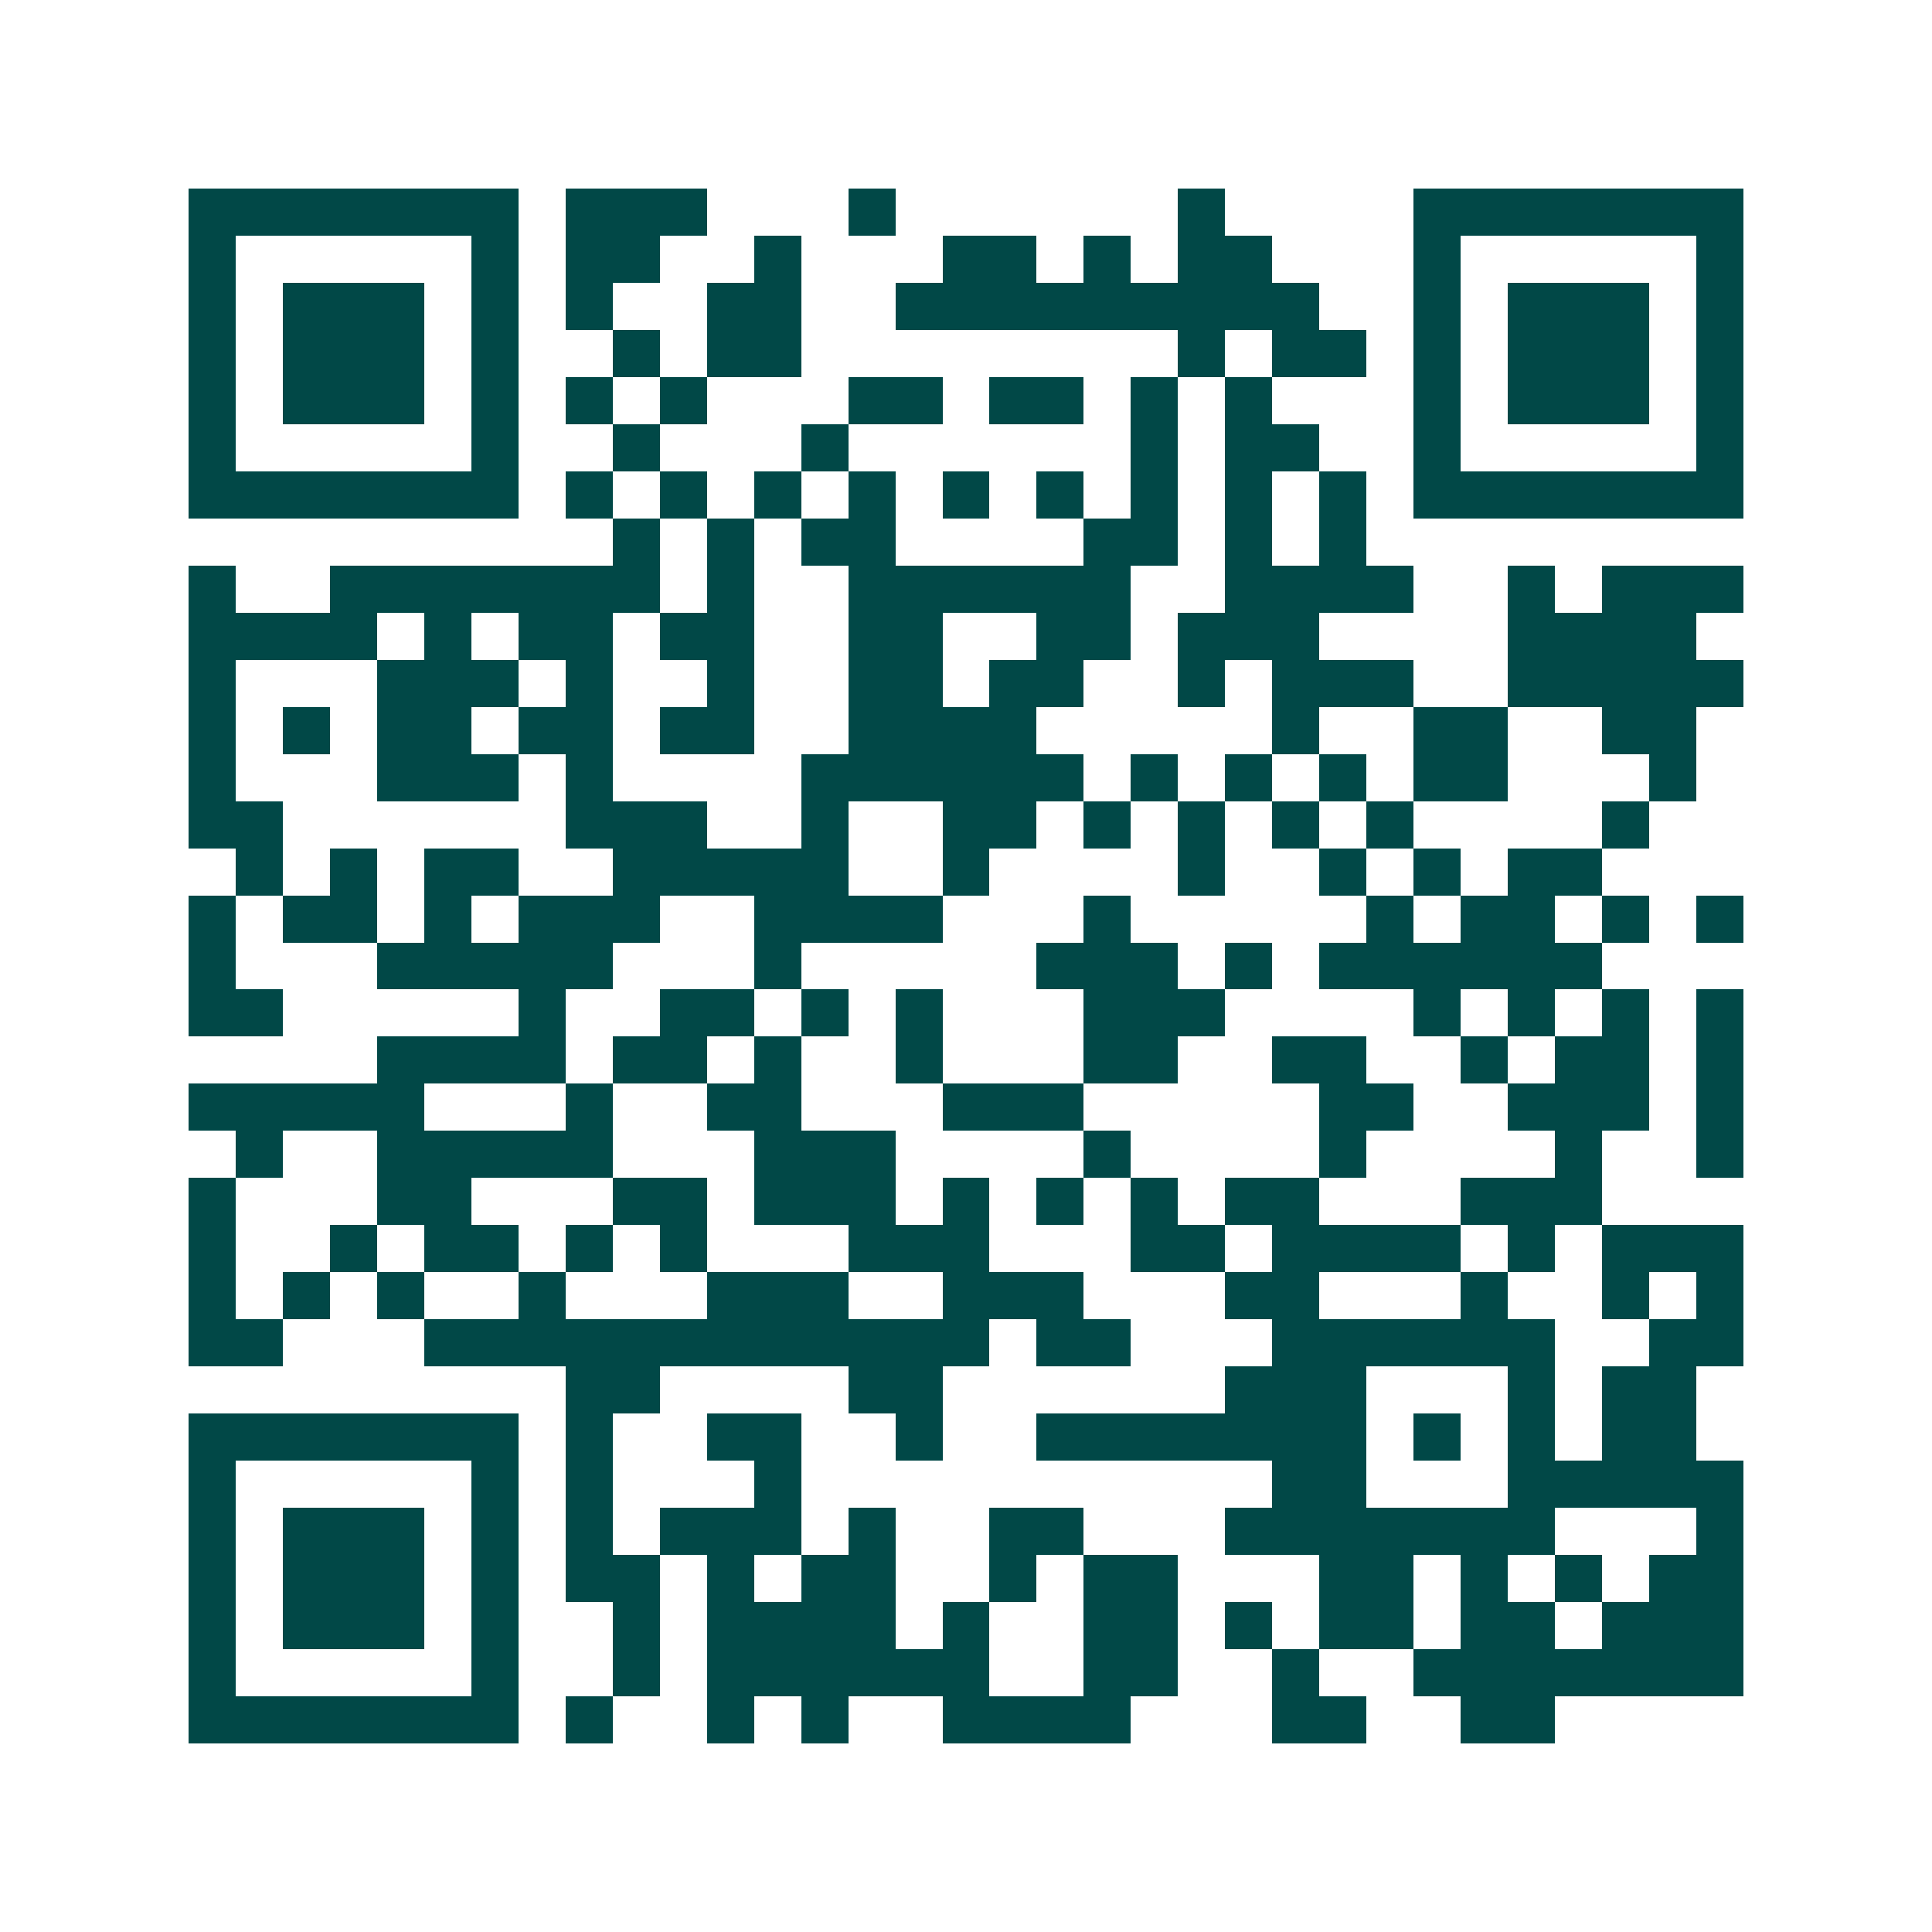 <svg xmlns="http://www.w3.org/2000/svg" width="200" height="200" viewBox="0 0 41 41" shape-rendering="crispEdges"><path fill="#ffffff" d="M0 0h41v41H0z"/><path stroke="#014847" d="M4 4.5h7m1 0h3m3 0h1m6 0h1m4 0h7M4 5.5h1m5 0h1m1 0h2m2 0h1m3 0h2m1 0h1m1 0h2m3 0h1m5 0h1M4 6.5h1m1 0h3m1 0h1m1 0h1m2 0h2m2 0h9m2 0h1m1 0h3m1 0h1M4 7.5h1m1 0h3m1 0h1m2 0h1m1 0h2m8 0h1m1 0h2m1 0h1m1 0h3m1 0h1M4 8.5h1m1 0h3m1 0h1m1 0h1m1 0h1m3 0h2m1 0h2m1 0h1m1 0h1m3 0h1m1 0h3m1 0h1M4 9.5h1m5 0h1m2 0h1m3 0h1m6 0h1m1 0h2m2 0h1m5 0h1M4 10.5h7m1 0h1m1 0h1m1 0h1m1 0h1m1 0h1m1 0h1m1 0h1m1 0h1m1 0h1m1 0h7M13 11.5h1m1 0h1m1 0h2m4 0h2m1 0h1m1 0h1M4 12.5h1m2 0h7m1 0h1m2 0h6m2 0h4m2 0h1m1 0h3M4 13.5h4m1 0h1m1 0h2m1 0h2m2 0h2m2 0h2m1 0h3m4 0h4M4 14.5h1m3 0h3m1 0h1m2 0h1m2 0h2m1 0h2m2 0h1m1 0h3m2 0h5M4 15.5h1m1 0h1m1 0h2m1 0h2m1 0h2m2 0h4m5 0h1m2 0h2m2 0h2M4 16.5h1m3 0h3m1 0h1m4 0h6m1 0h1m1 0h1m1 0h1m1 0h2m3 0h1M4 17.5h2m6 0h3m2 0h1m2 0h2m1 0h1m1 0h1m1 0h1m1 0h1m4 0h1M5 18.5h1m1 0h1m1 0h2m2 0h5m2 0h1m4 0h1m2 0h1m1 0h1m1 0h2M4 19.5h1m1 0h2m1 0h1m1 0h3m2 0h4m3 0h1m5 0h1m1 0h2m1 0h1m1 0h1M4 20.5h1m3 0h5m3 0h1m5 0h3m1 0h1m1 0h6M4 21.5h2m5 0h1m2 0h2m1 0h1m1 0h1m3 0h3m4 0h1m1 0h1m1 0h1m1 0h1M8 22.5h4m1 0h2m1 0h1m2 0h1m3 0h2m2 0h2m2 0h1m1 0h2m1 0h1M4 23.5h5m3 0h1m2 0h2m3 0h3m5 0h2m2 0h3m1 0h1M5 24.5h1m2 0h5m3 0h3m4 0h1m4 0h1m4 0h1m2 0h1M4 25.5h1m3 0h2m3 0h2m1 0h3m1 0h1m1 0h1m1 0h1m1 0h2m3 0h3M4 26.5h1m2 0h1m1 0h2m1 0h1m1 0h1m3 0h3m3 0h2m1 0h4m1 0h1m1 0h3M4 27.5h1m1 0h1m1 0h1m2 0h1m3 0h3m2 0h3m3 0h2m3 0h1m2 0h1m1 0h1M4 28.5h2m3 0h12m1 0h2m3 0h6m2 0h2M12 29.5h2m4 0h2m6 0h3m3 0h1m1 0h2M4 30.5h7m1 0h1m2 0h2m2 0h1m2 0h7m1 0h1m1 0h1m1 0h2M4 31.5h1m5 0h1m1 0h1m3 0h1m10 0h2m3 0h5M4 32.5h1m1 0h3m1 0h1m1 0h1m1 0h3m1 0h1m2 0h2m3 0h7m3 0h1M4 33.5h1m1 0h3m1 0h1m1 0h2m1 0h1m1 0h2m2 0h1m1 0h2m3 0h2m1 0h1m1 0h1m1 0h2M4 34.5h1m1 0h3m1 0h1m2 0h1m1 0h4m1 0h1m2 0h2m1 0h1m1 0h2m1 0h2m1 0h3M4 35.5h1m5 0h1m2 0h1m1 0h6m2 0h2m2 0h1m2 0h7M4 36.5h7m1 0h1m2 0h1m1 0h1m2 0h4m3 0h2m2 0h2"/></svg>
